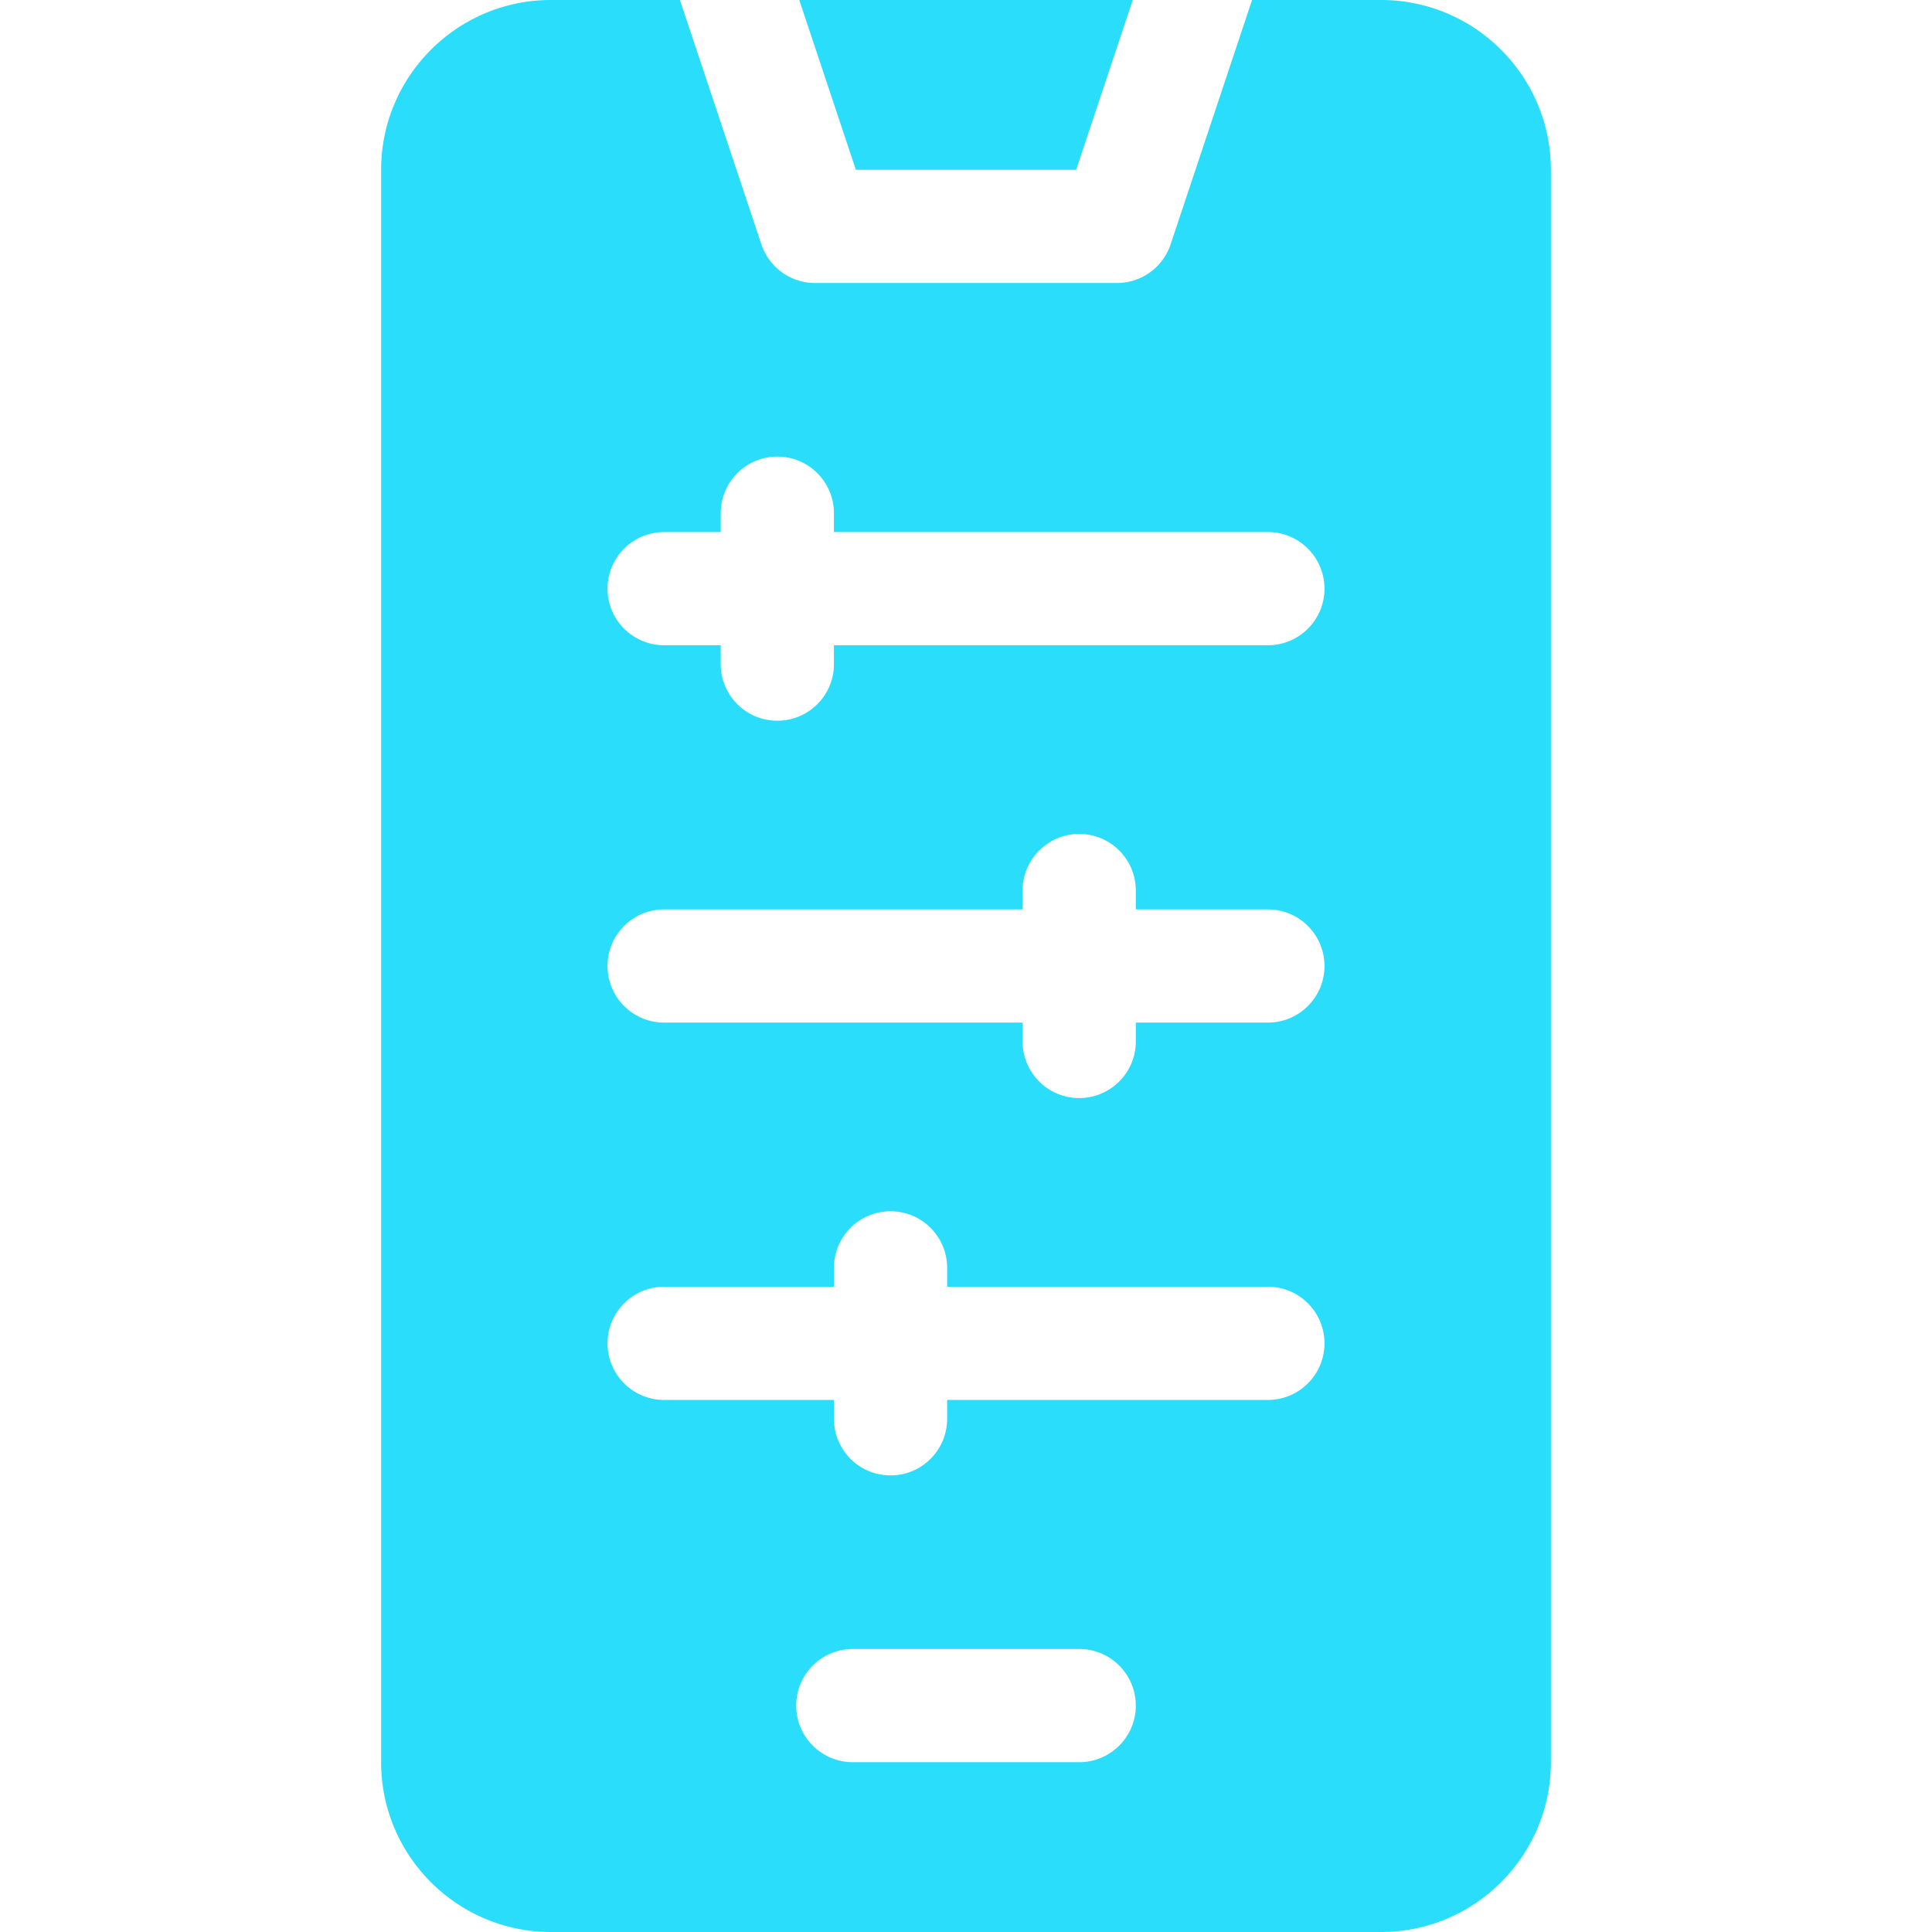 <?xml version="1.0" encoding="UTF-8"?>
<svg xmlns="http://www.w3.org/2000/svg" xmlns:xlink="http://www.w3.org/1999/xlink" xmlns:svgjs="http://svgjs.com/svgjs" version="1.1" width="512" height="512" x="0" y="0" viewBox="0 0 512 512" style="enable-background:new 0 0 512 512" xml:space="preserve" class="">
  <g>
    <path d="m285.188 45 15.001-45h-88.378l15.001 45z" fill="#29ddfb" data-original="#000000" class=""></path>
    <path d="M366 0h-34.189L310.23 64.743A14.999 14.999 0 0 1 296 75h-80a14.999 14.999 0 0 1-14.23-10.257L180.189 0H146c-24.813 0-45 20.187-45 45v422c0 24.813 20.187 45 45 45h220c24.813 0 45-20.187 45-45V45c0-24.813-20.187-45-45-45zm-80 467h-60c-8.284 0-15-6.716-15-15s6.716-15 15-15h60c8.284 0 15 6.716 15 15s-6.716 15-15 15zm50-96h-85v5c0 8.284-6.716 15-15 15s-15-6.716-15-15v-5h-45c-8.284 0-15-6.716-15-15s6.716-15 15-15h45v-5c0-8.284 6.716-15 15-15s15 6.716 15 15v5h85c8.284 0 15 6.716 15 15s-6.716 15-15 15zm0-100h-35v5c0 8.284-6.716 15-15 15s-15-6.716-15-15v-5h-95c-8.284 0-15-6.716-15-15s6.716-15 15-15h95v-5c0-8.284 6.716-15 15-15s15 6.716 15 15v5h35c8.284 0 15 6.716 15 15s-6.716 15-15 15zm0-100H221v5c0 8.284-6.716 15-15 15s-15-6.716-15-15v-5h-15c-8.284 0-15-6.716-15-15s6.716-15 15-15h15v-5c0-8.284 6.716-15 15-15s15 6.716 15 15v5h115c8.284 0 15 6.716 15 15s-6.716 15-15 15z" fill="#29ddfb" data-original="#000000" class=""></path>
  </g>
</svg>
